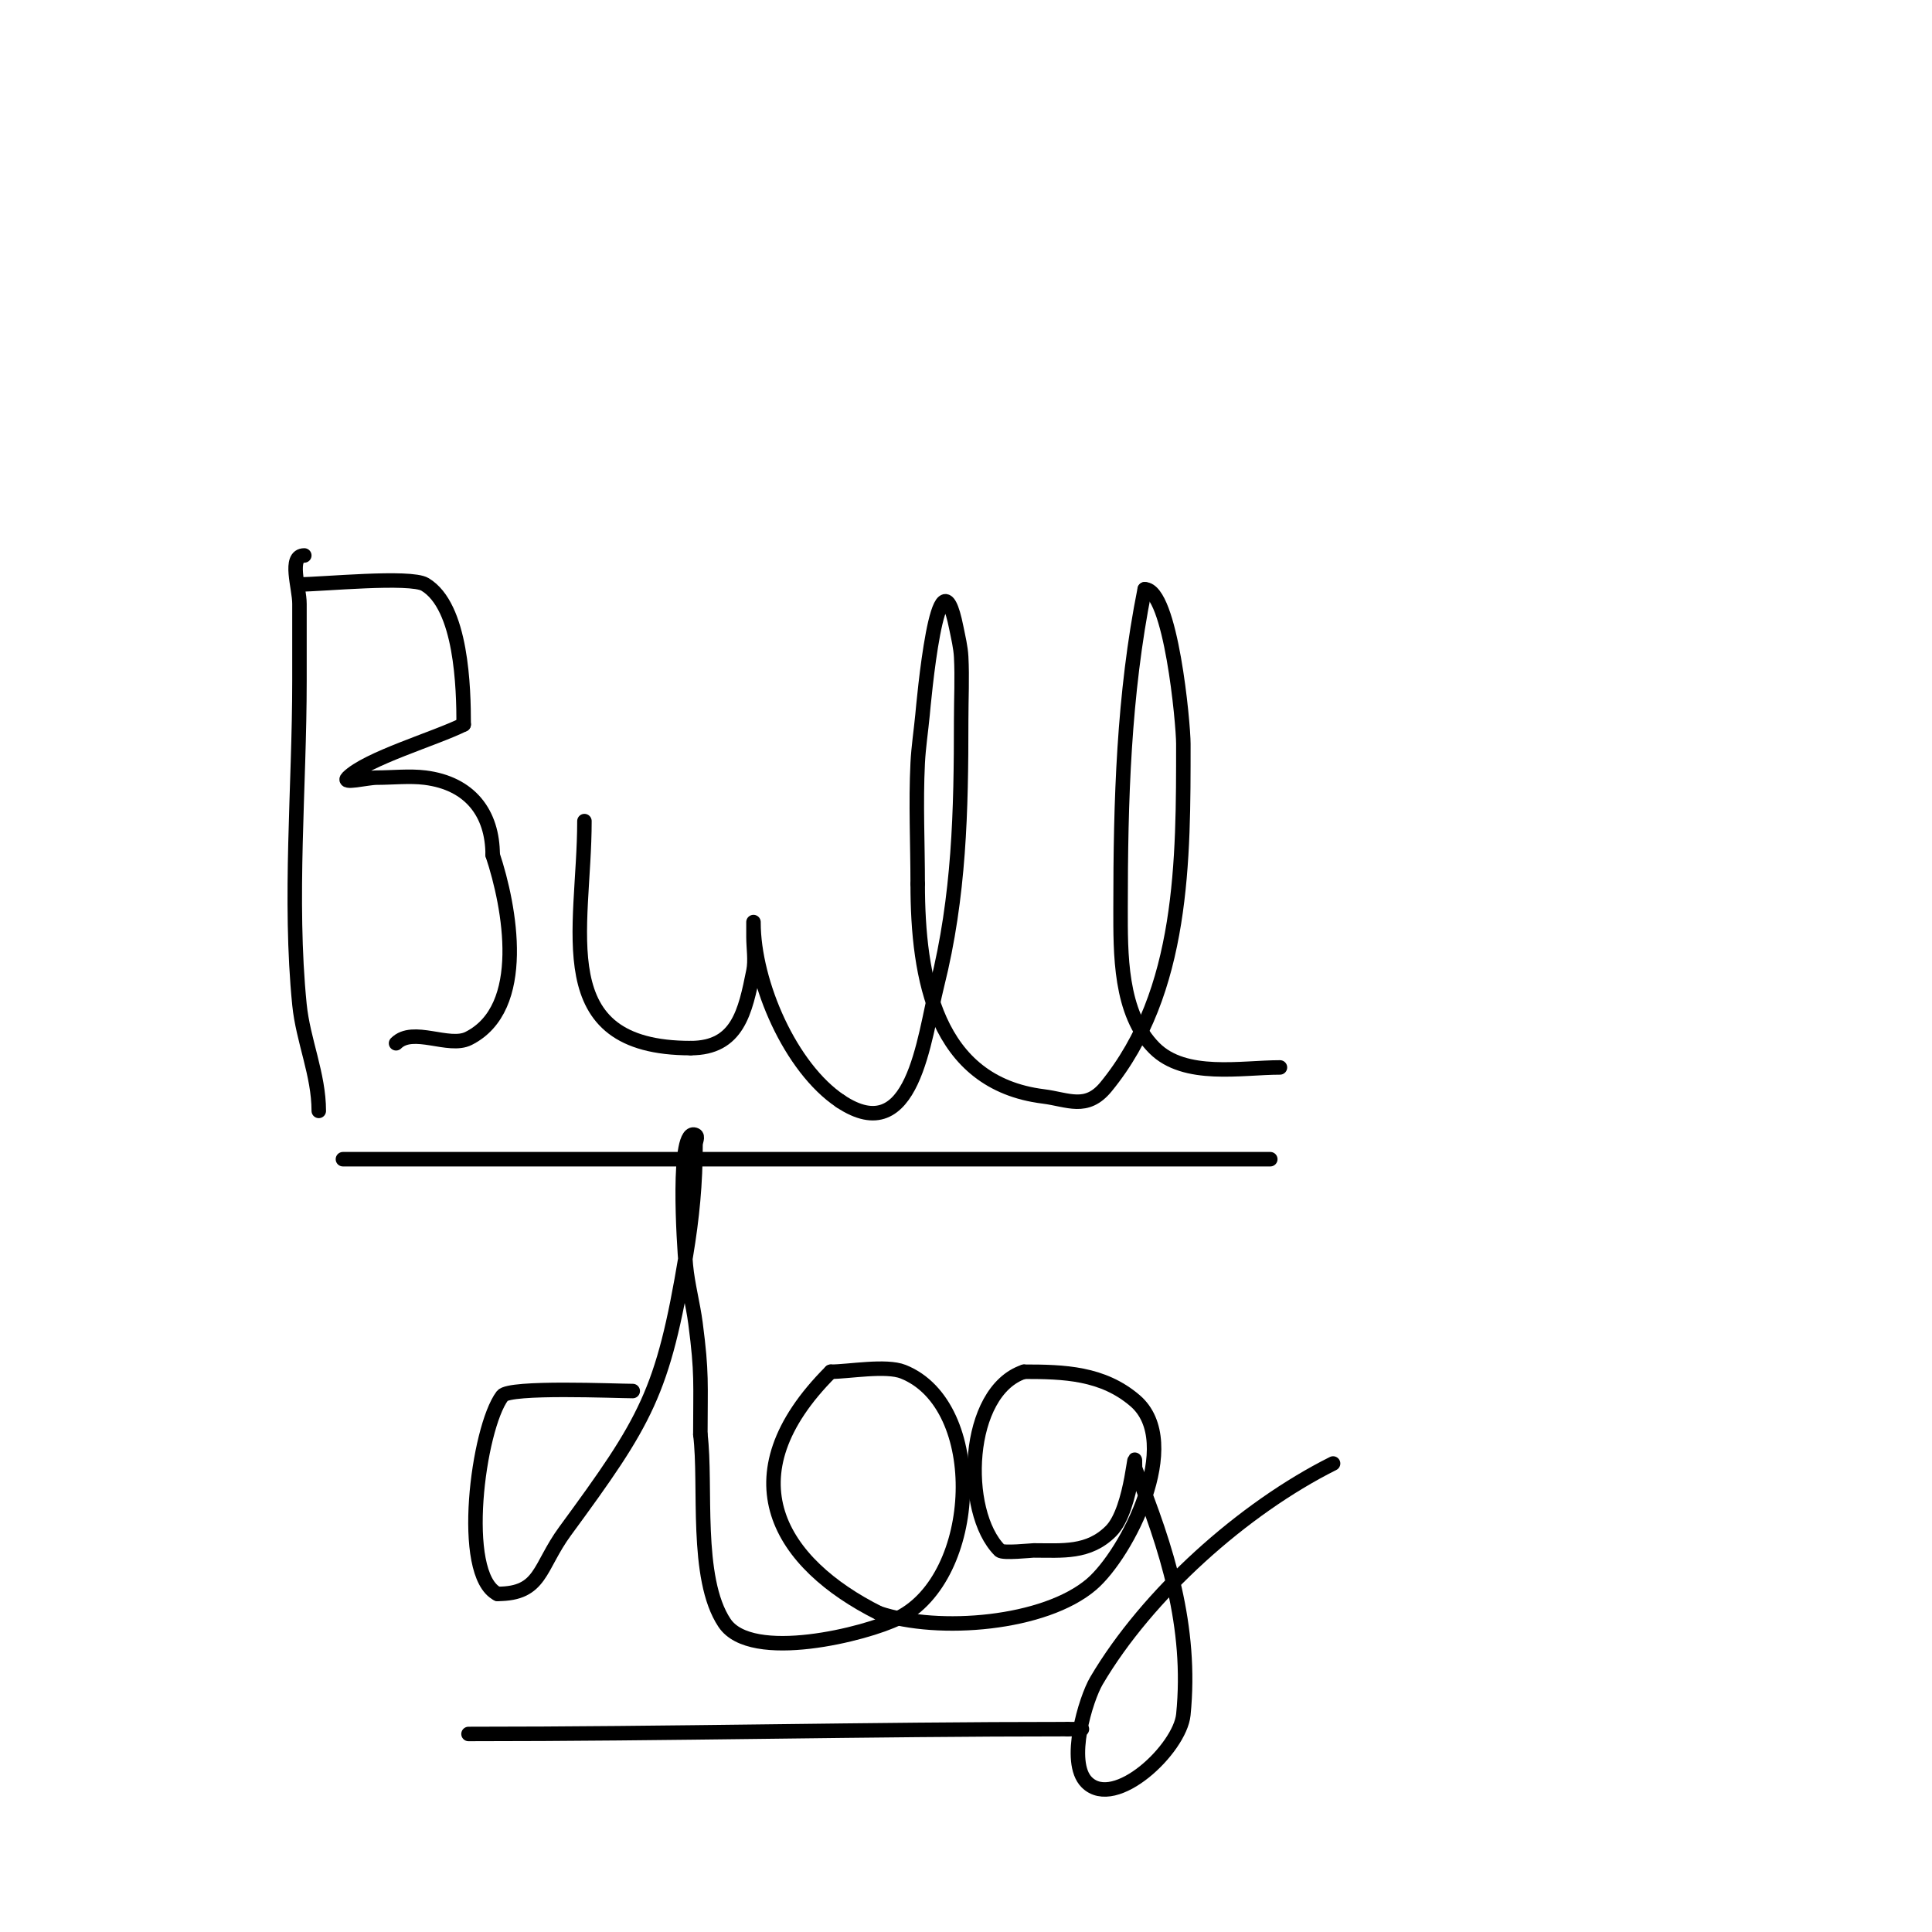 <svg viewBox='0 0 400 400' version='1.1' xmlns='http://www.w3.org/2000/svg' xmlns:xlink='http://www.w3.org/1999/xlink'><g fill='none' stroke='#000000' stroke-width='3' stroke-linecap='round' stroke-linejoin='round'><path d='M63,115c-3.35,0 -1,6.65 -1,10c0,5.333 0,10.667 0,16c0,21.971 -2.187,45.13 0,67c0.745,7.45 4,14.449 4,22'/><path d='M62,121c4.585,0 22.948,-1.831 26,0c7.624,4.574 8,21.504 8,29'/><path d='M96,150c-5.88,2.94 -20.028,7.028 -24,11c-1.414,1.414 4,0 6,0c3.21,0 6.832,-0.396 10,0c9.361,1.17 14,7.411 14,16'/><path d='M102,177c3.573,10.719 7.483,31.759 -5,38c-4.104,2.052 -11.499,-2.501 -15,1'/><path d='M121,170c0,22.496 -7.969,47 22,47'/><path d='M143,217c9.747,0 11.307,-7.536 13,-16c0.434,-2.168 0,-4.781 0,-7c0,-1 0,-4 0,-3c0,12.539 7.679,30.119 18,37'/><path d='M174,228c15.095,10.063 17.27,-13.078 20,-24c4.625,-18.498 5,-36.018 5,-55c0,-4.333 0.228,-8.673 0,-13c-0.107,-2.025 -0.602,-4.012 -1,-6c-3.749,-18.745 -6.823,16.143 -7,18c-0.318,3.335 -0.833,6.654 -1,10c-0.414,8.28 0,16.704 0,25'/><path d='M190,183c0,19.527 3.697,41.212 26,44c5.123,0.64 8.947,2.954 13,-2c16.157,-19.747 16,-47.131 16,-71c0,-4.257 -2.579,-32 -8,-32'/><path d='M237,122c-4.377,21.886 -5,43.762 -5,66c0,9.317 -0.214,21.786 7,29c6.329,6.329 18.013,4 26,4'/><path d='M131,288c-3.352,0 -25.517,-0.977 -27,1c-5.043,6.724 -9.007,36.997 -1,41'/><path d='M103,330c9.166,0 8.498,-5.497 14,-13c16.795,-22.903 20.265,-28.591 25,-57c1.323,-7.941 2,-14.931 2,-23c0,-0.667 0.596,-1.702 0,-2c-4.026,-2.013 -2.381,23.003 -2,27c0.384,4.037 1.476,7.979 2,12c1.362,10.443 1,12.251 1,23'/><path d='M145,297c1.308,10.466 -1.188,29.718 5,39c5.539,8.308 29.338,2.331 36,-1c16.967,-8.484 18.31,-44.076 1,-51c-3.549,-1.419 -11.303,0 -15,0'/><path d='M172,284c-21.861,21.861 -10.532,39.734 10,50'/><path d='M182,334c12.362,4.121 34.312,2.304 44,-6c7.372,-6.319 19.143,-29.306 9,-38c-6.716,-5.756 -14.703,-6 -23,-6'/><path d='M212,284c-12.156,4.052 -13.03,28.97 -5,37c0.641,0.641 6.485,0 7,0c5.953,0 11.371,0.629 16,-4c4.662,-4.662 5,-19.953 5,-13'/><path d='M235,304c6.648,16.621 11.82,32.801 10,51c-0.708,7.078 -14.151,19.849 -20,14c-4.176,-4.176 -0.214,-17.237 2,-21c10.534,-17.908 30.377,-35.689 49,-45'/><path d='M71,240c64,0 128,0 192,0'/><path d='M97,359c41.415,0 82.613,-1 124,-1'/><path d='M221,358c1,0 2,0 3,0'/></g>
</svg>